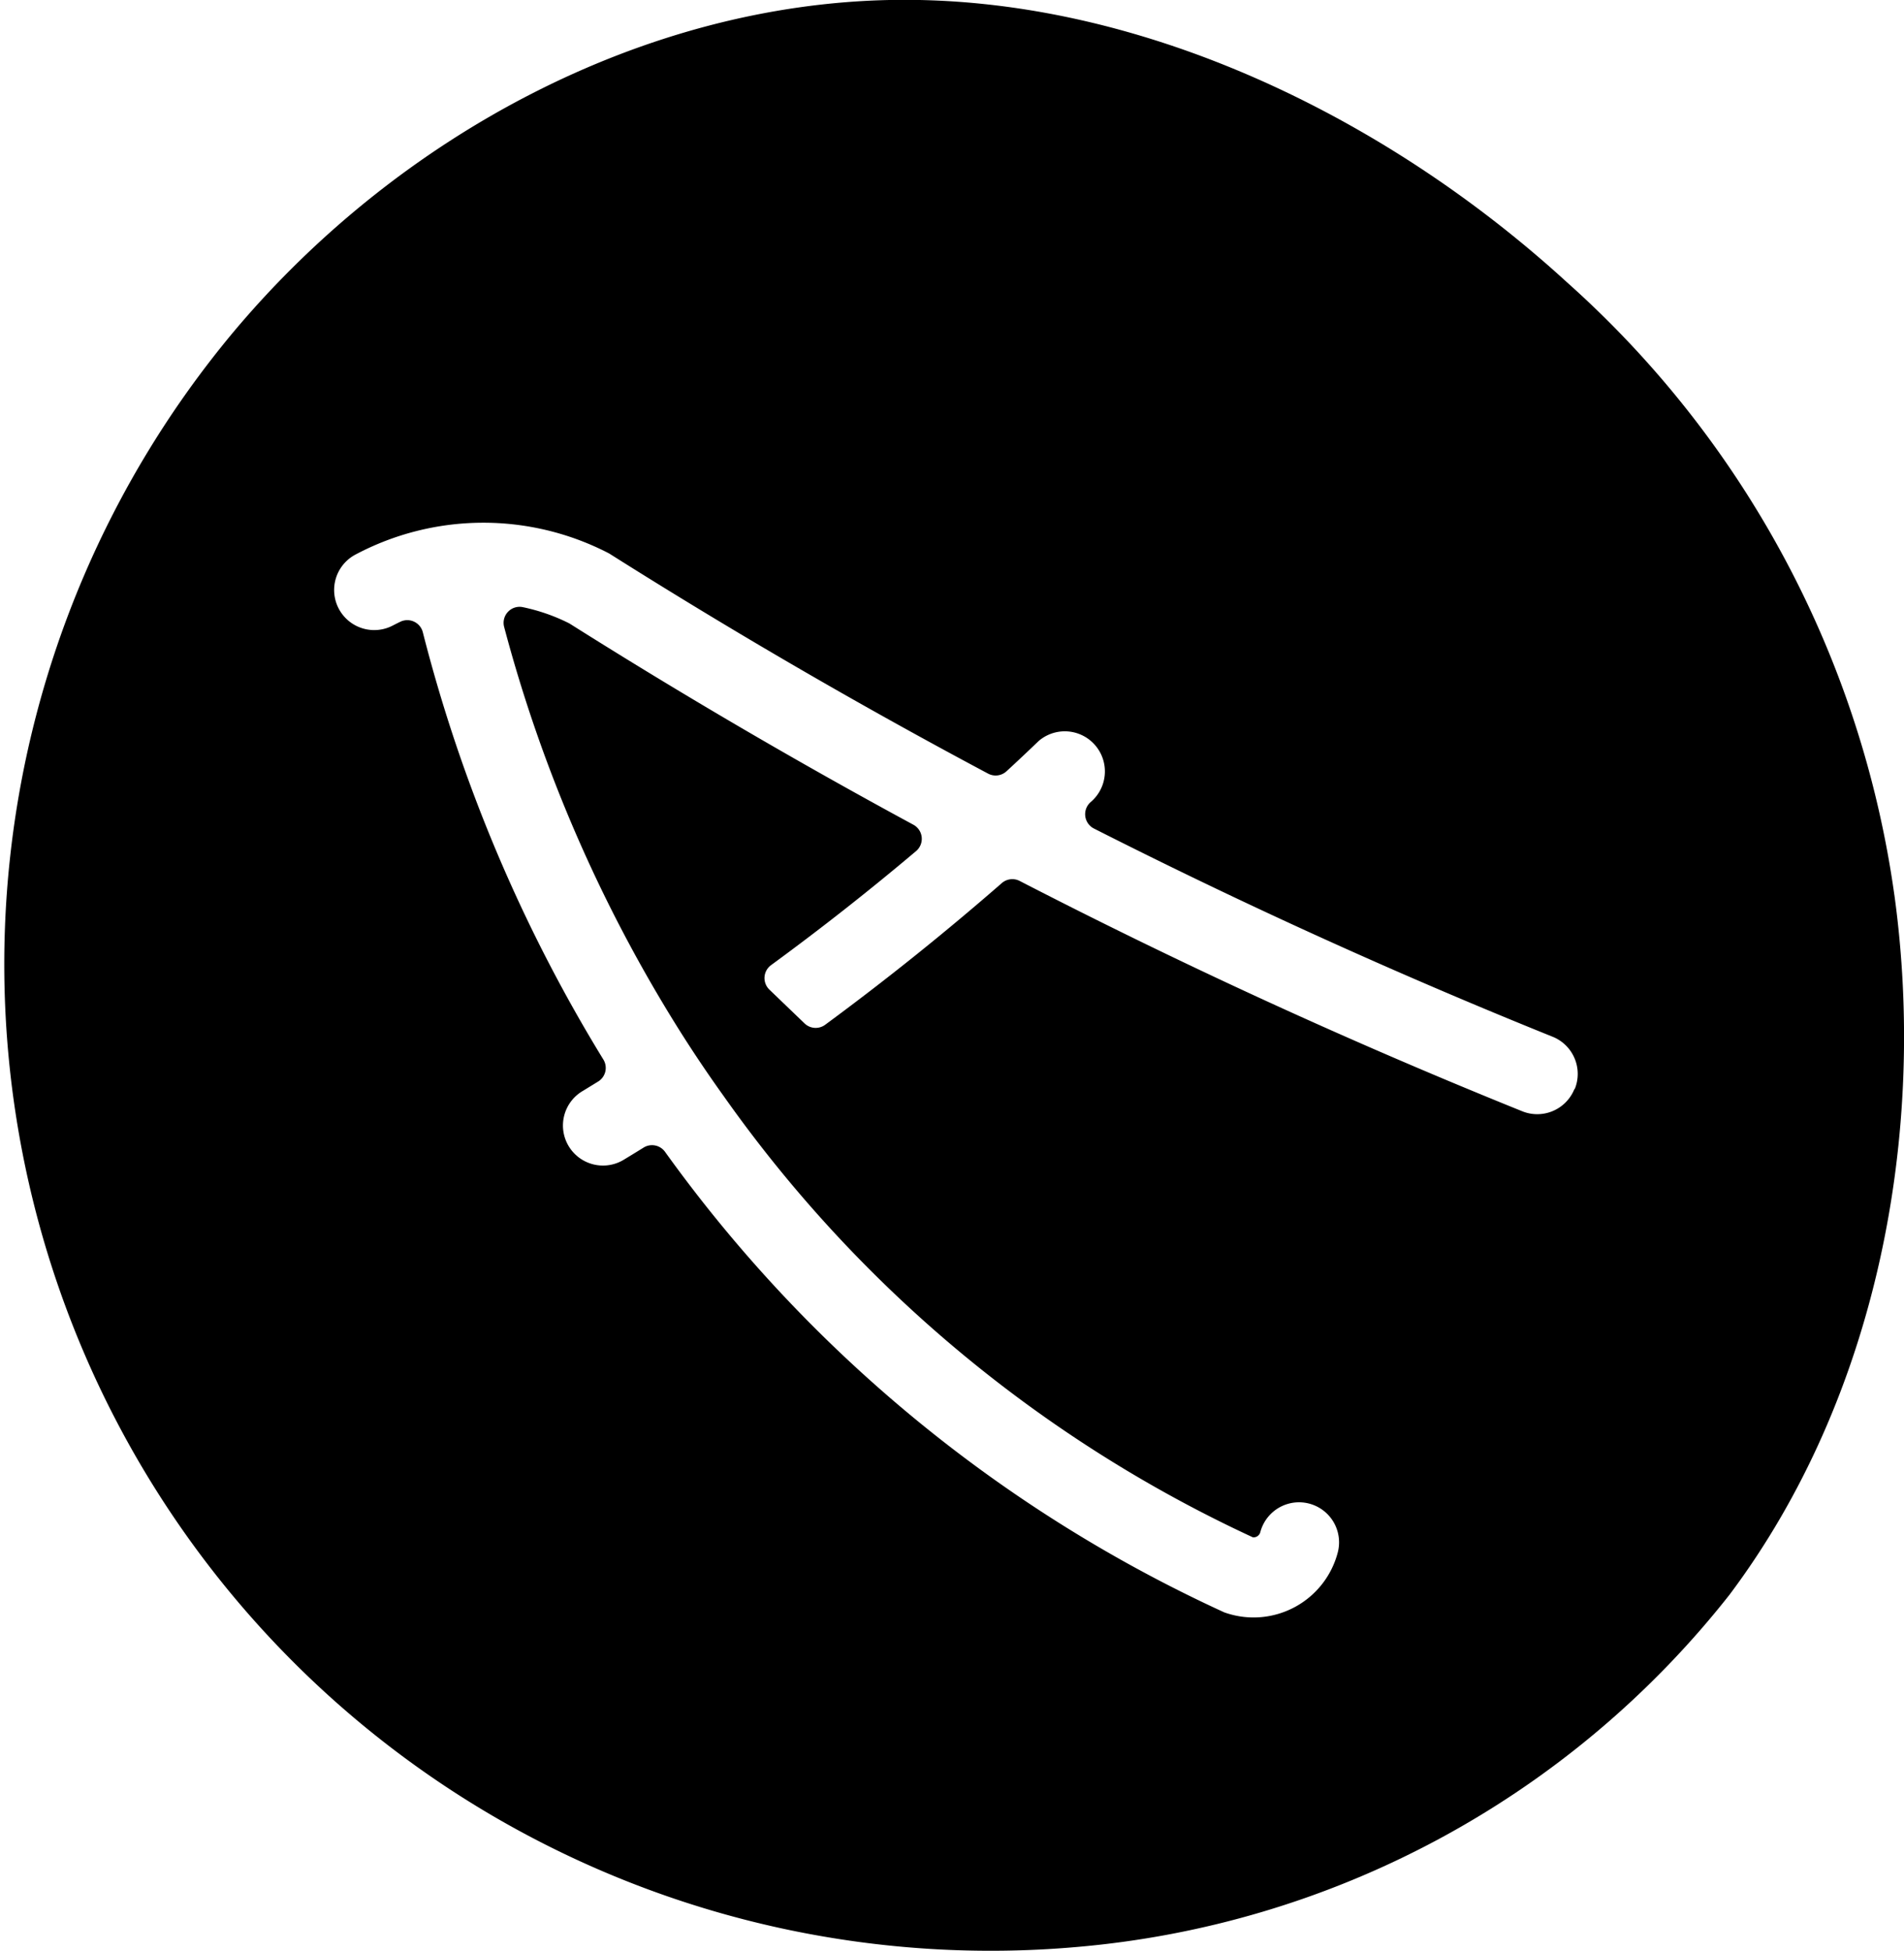 <svg xmlns="http://www.w3.org/2000/svg" width="51.08" height="52.323" viewBox="0 0 51.08 52.323">
  <path id="Tracé_3128" data-name="Tracé 3128" d="M227.242,397.436A27.02,27.02,0,0,0,218.459,381c-4.854-4.44-11.5-7.69-18.12-7.573s-13.2,3.6-17.647,8.894a26.459,26.459,0,0,0,22.59,43.328,25.013,25.013,0,0,0,17.537-9.45c3.984-5.31,5.3-12.4,4.423-18.767m-8.585,5.206a1.074,1.074,0,0,1-1.4.594q-6.891-2.779-13.482-6.177a.43.43,0,0,0-.479.058q-2.294,2-4.739,3.8a.43.43,0,0,1-.553-.037l-.943-.906a.43.43,0,0,1,.044-.656q2-1.463,3.892-3.06a.43.43,0,0,0-.072-.706q-4.709-2.548-9.231-5.4a5.074,5.074,0,0,0-1.249-.436.429.429,0,0,0-.5.531,39.247,39.247,0,0,0,4.691,10.8q.572.909,1.2,1.784a35.76,35.76,0,0,0,14.195,11.832.186.186,0,0,0,.2-.137,1.074,1.074,0,0,1,2.078.544,2.334,2.334,0,0,1-2.983,1.627l-.057-.019-.055-.025a37.892,37.892,0,0,1-14.953-12.329.43.43,0,0,0-.574-.114q-.256.159-.514.315a1.074,1.074,0,1,1-1.114-1.836l.408-.25a.429.429,0,0,0,.14-.59,41.492,41.492,0,0,1-4.844-11.461.43.43,0,0,0-.6-.282c-.069.033-.136.067-.2.1a1.074,1.074,0,0,1-1.007-1.9,7.318,7.318,0,0,1,6.767-.05l.042.022.041.026q4.956,3.127,10.123,5.877a.43.43,0,0,0,.494-.064q.435-.4.863-.812a1.075,1.075,0,1,1,1.4,1.634.431.431,0,0,0,.081.714q6.039,3.059,12.307,5.585a1.074,1.074,0,0,1,.594,1.4" transform="translate(-176.42 -373.428)"/>
</svg>
